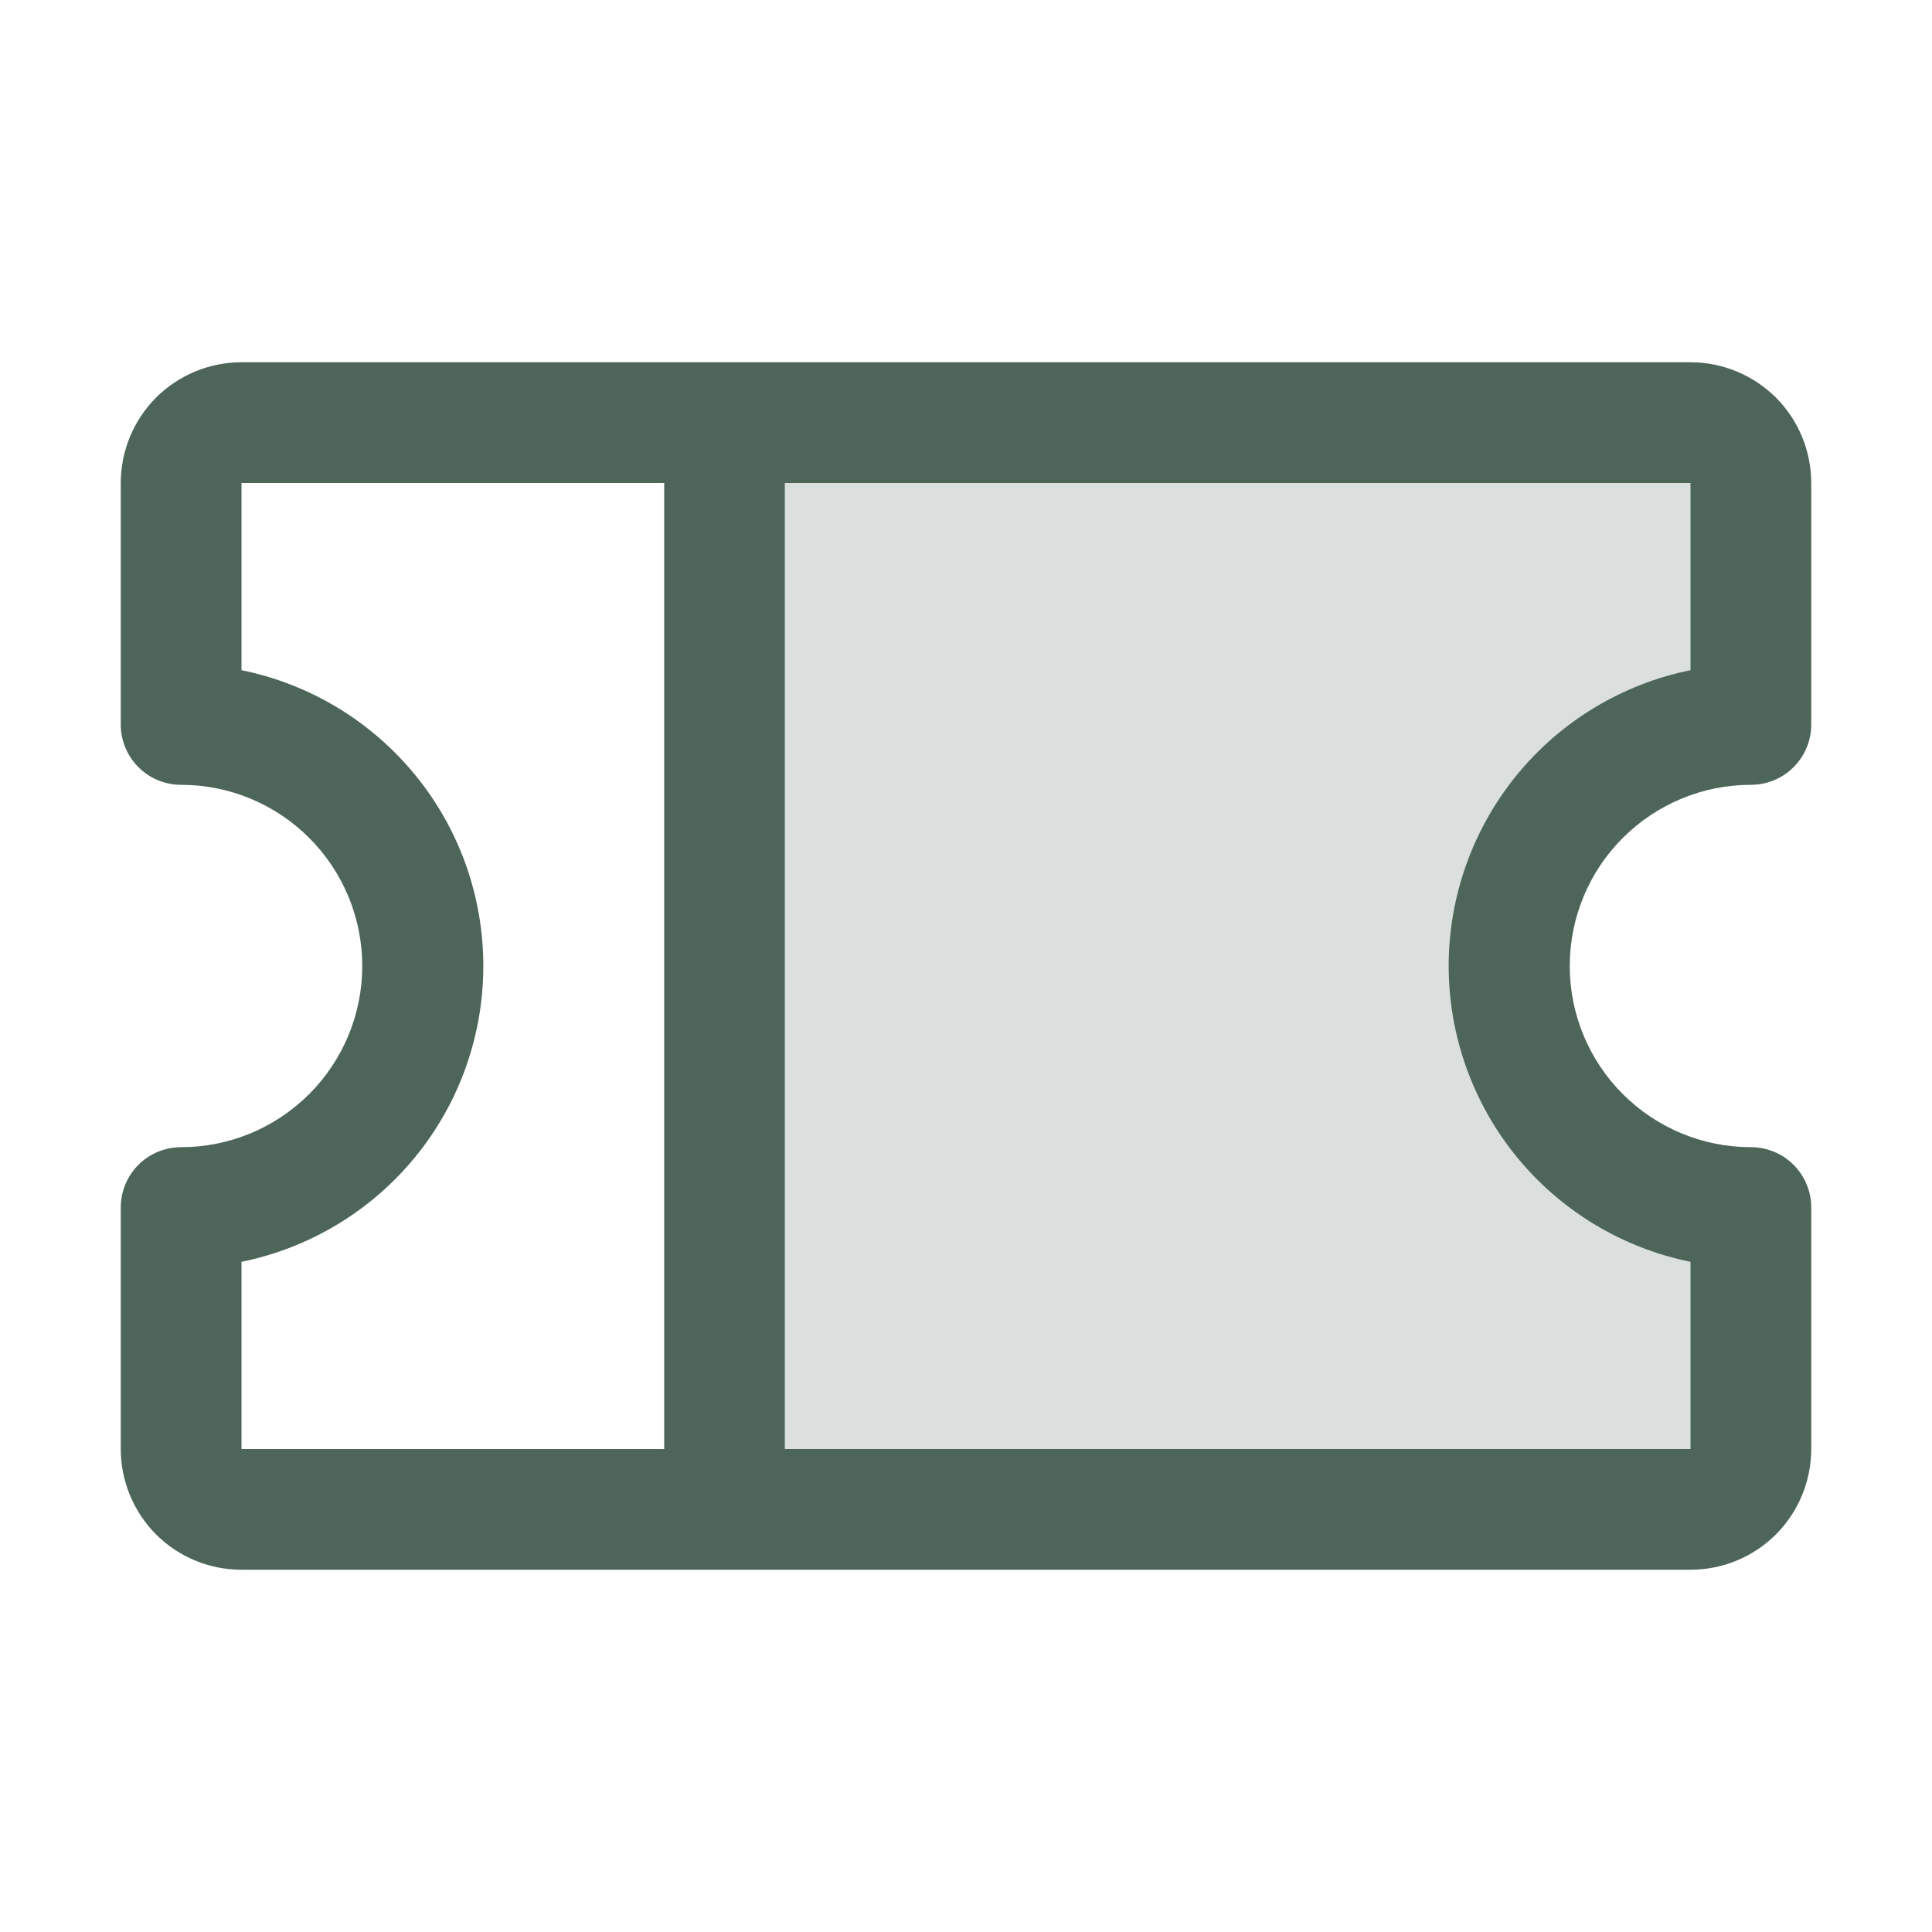 <svg width="18" height="18" viewBox="0 0 18 18" fill="none" xmlns="http://www.w3.org/2000/svg">
<path opacity="0.2" d="M14.062 9C14.062 9.597 14.3 10.169 14.722 10.591C15.143 11.013 15.716 11.25 16.312 11.25V13.5C16.312 13.649 16.253 13.792 16.148 13.898C16.042 14.003 15.899 14.062 15.75 14.062H6.75V3.938H15.75C15.899 3.938 16.042 3.997 16.148 4.102C16.253 4.208 16.312 4.351 16.312 4.5V6.75C15.716 6.75 15.143 6.987 14.722 7.409C14.3 7.831 14.062 8.403 14.062 9Z" fill="#4E665A"/>
<path d="M16.312 7.312C16.462 7.312 16.605 7.253 16.71 7.148C16.816 7.042 16.875 6.899 16.875 6.75V4.5C16.875 4.202 16.756 3.915 16.546 3.704C16.334 3.494 16.048 3.375 15.75 3.375H2.25C1.952 3.375 1.665 3.494 1.454 3.704C1.244 3.915 1.125 4.202 1.125 4.5V6.75C1.125 6.899 1.184 7.042 1.29 7.148C1.395 7.253 1.538 7.312 1.688 7.312C2.135 7.312 2.564 7.49 2.881 7.807C3.197 8.123 3.375 8.552 3.375 9C3.375 9.448 3.197 9.877 2.881 10.193C2.564 10.51 2.135 10.688 1.688 10.688C1.538 10.688 1.395 10.747 1.29 10.852C1.184 10.958 1.125 11.101 1.125 11.25V13.5C1.125 13.798 1.244 14.085 1.454 14.296C1.665 14.507 1.952 14.625 2.25 14.625H15.75C16.048 14.625 16.334 14.507 16.546 14.296C16.756 14.085 16.875 13.798 16.875 13.5V11.25C16.875 11.101 16.816 10.958 16.71 10.852C16.605 10.747 16.462 10.688 16.312 10.688C15.865 10.688 15.436 10.51 15.119 10.193C14.803 9.877 14.625 9.448 14.625 9C14.625 8.552 14.803 8.123 15.119 7.807C15.436 7.49 15.865 7.312 16.312 7.312ZM2.25 11.756C2.886 11.627 3.457 11.282 3.868 10.78C4.279 10.278 4.503 9.649 4.503 9C4.503 8.351 4.279 7.722 3.868 7.22C3.457 6.718 2.886 6.373 2.25 6.244V4.5H6.188V13.5H2.25V11.756ZM15.75 11.756V13.5H7.312V4.5H15.75V6.244C15.114 6.373 14.543 6.718 14.132 7.22C13.722 7.722 13.497 8.351 13.497 9C13.497 9.649 13.722 10.278 14.132 10.78C14.543 11.282 15.114 11.627 15.75 11.756Z" fill="#4E665A"/>
</svg>
